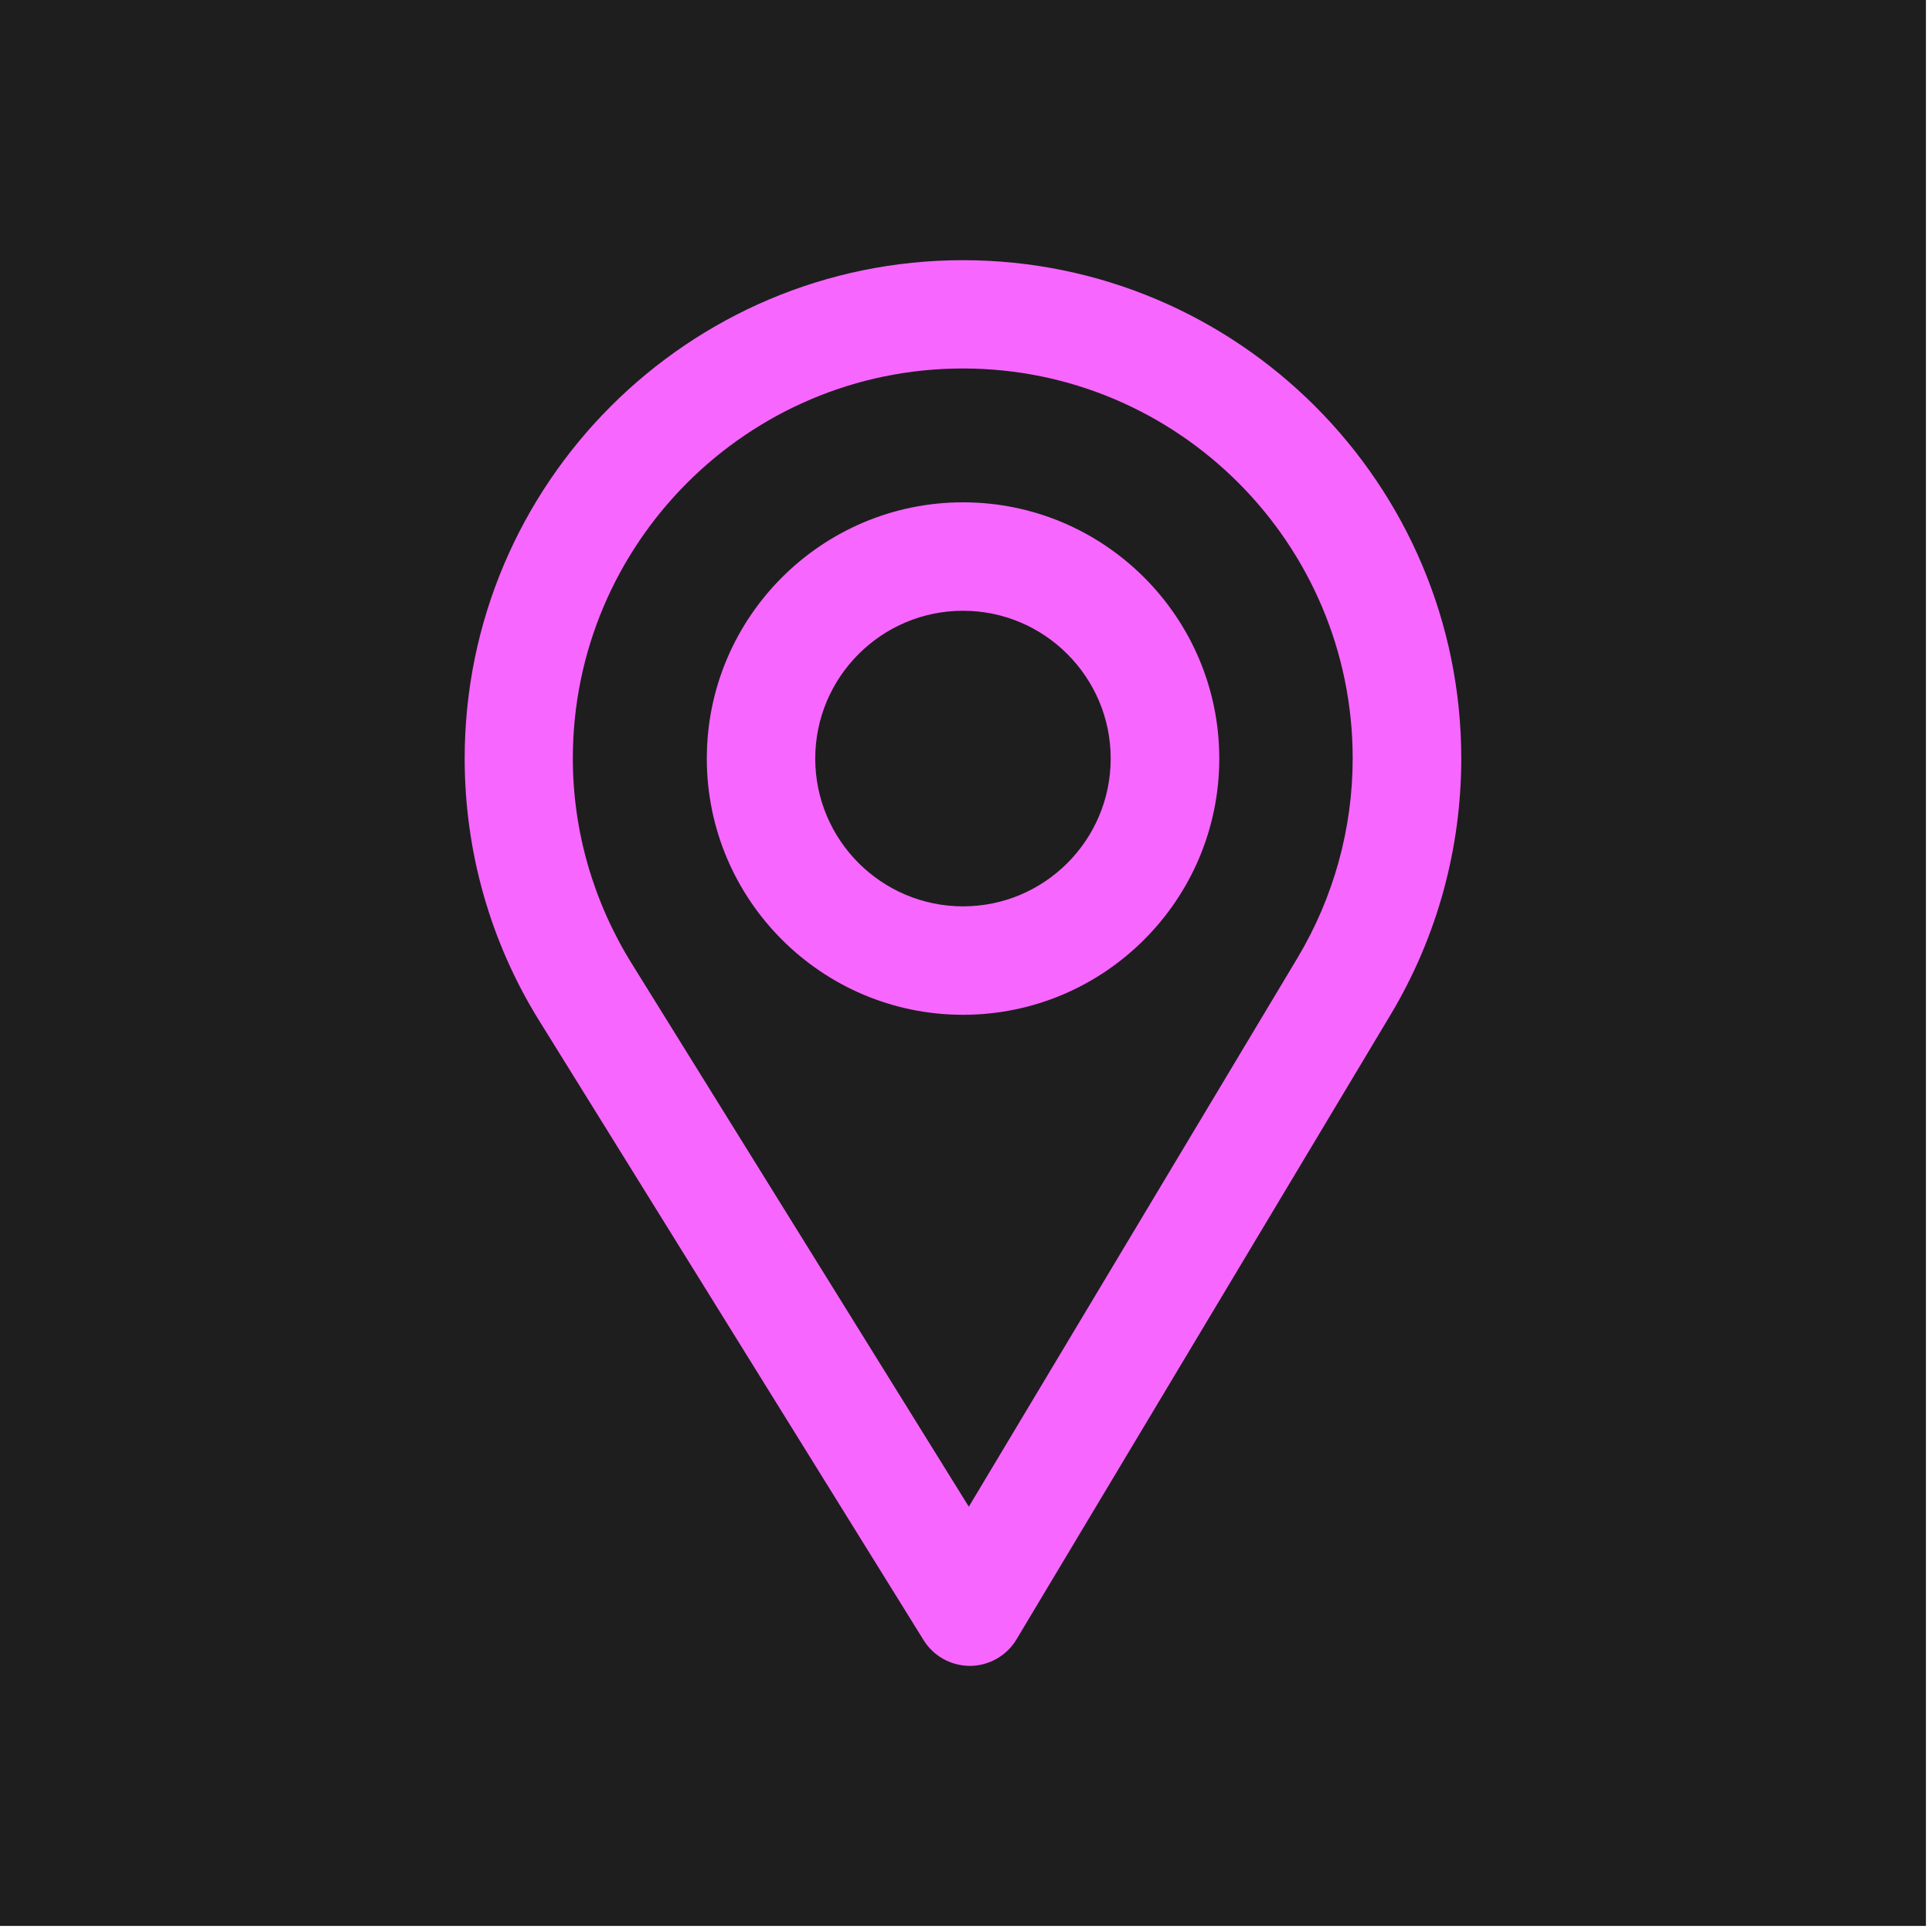 <svg width="137" height="137" viewBox="0 0 137 137" fill="none" xmlns="http://www.w3.org/2000/svg">
<g clip-path="url(#clip0_905_227)">
<path d="M6.10352e-05 136.57L136.57 136.57L136.57 6.10352e-05L6.10352e-05 6.10352e-05L6.10352e-05 136.57Z" fill="#1E1E1E"/>
<path d="M68.29 18.45C48.8 18.45 32.95 34.3 32.95 53.79C32.95 60.37 34.77 66.8 38.23 72.37L65.49 116.3C66.2 117.44 67.43 118.13 68.8 118.13C70.14 118.12 71.4 117.4 72.08 116.25L98.64 71.9C101.9 66.44 103.62 60.18 103.62 53.79C103.62 34.3 87.77 18.45 68.28 18.45H68.29ZM68.29 26.13C83.53 26.13 95.92 38.54 95.92 53.78C95.92 58.75 94.57 63.64 92.01 67.92L68.7 106.84L44.78 68.3C42.06 63.91 40.62 58.89 40.62 53.78C40.62 38.53 53.03 26.13 68.27 26.13H68.29Z" fill="#F766FF"/>
<path d="M68.29 71.96C78.31 71.96 86.46 63.81 86.46 53.79C86.46 43.77 78.31 35.62 68.29 35.62C58.27 35.62 50.12 43.77 50.12 53.79C50.12 63.81 58.27 71.96 68.29 71.96ZM68.29 43.31C74.06 43.31 78.76 48.01 78.76 53.79C78.76 59.57 74.07 64.27 68.29 64.27C62.51 64.27 57.81 59.57 57.81 53.79C57.81 48.01 62.51 43.31 68.29 43.31Z" fill="#F766FF"/>
</g>
<defs>
<clipPath id="clip0_905_227">
<rect width="136.57" height="136.57" fill="white"/>
</clipPath>
</defs>
</svg>
